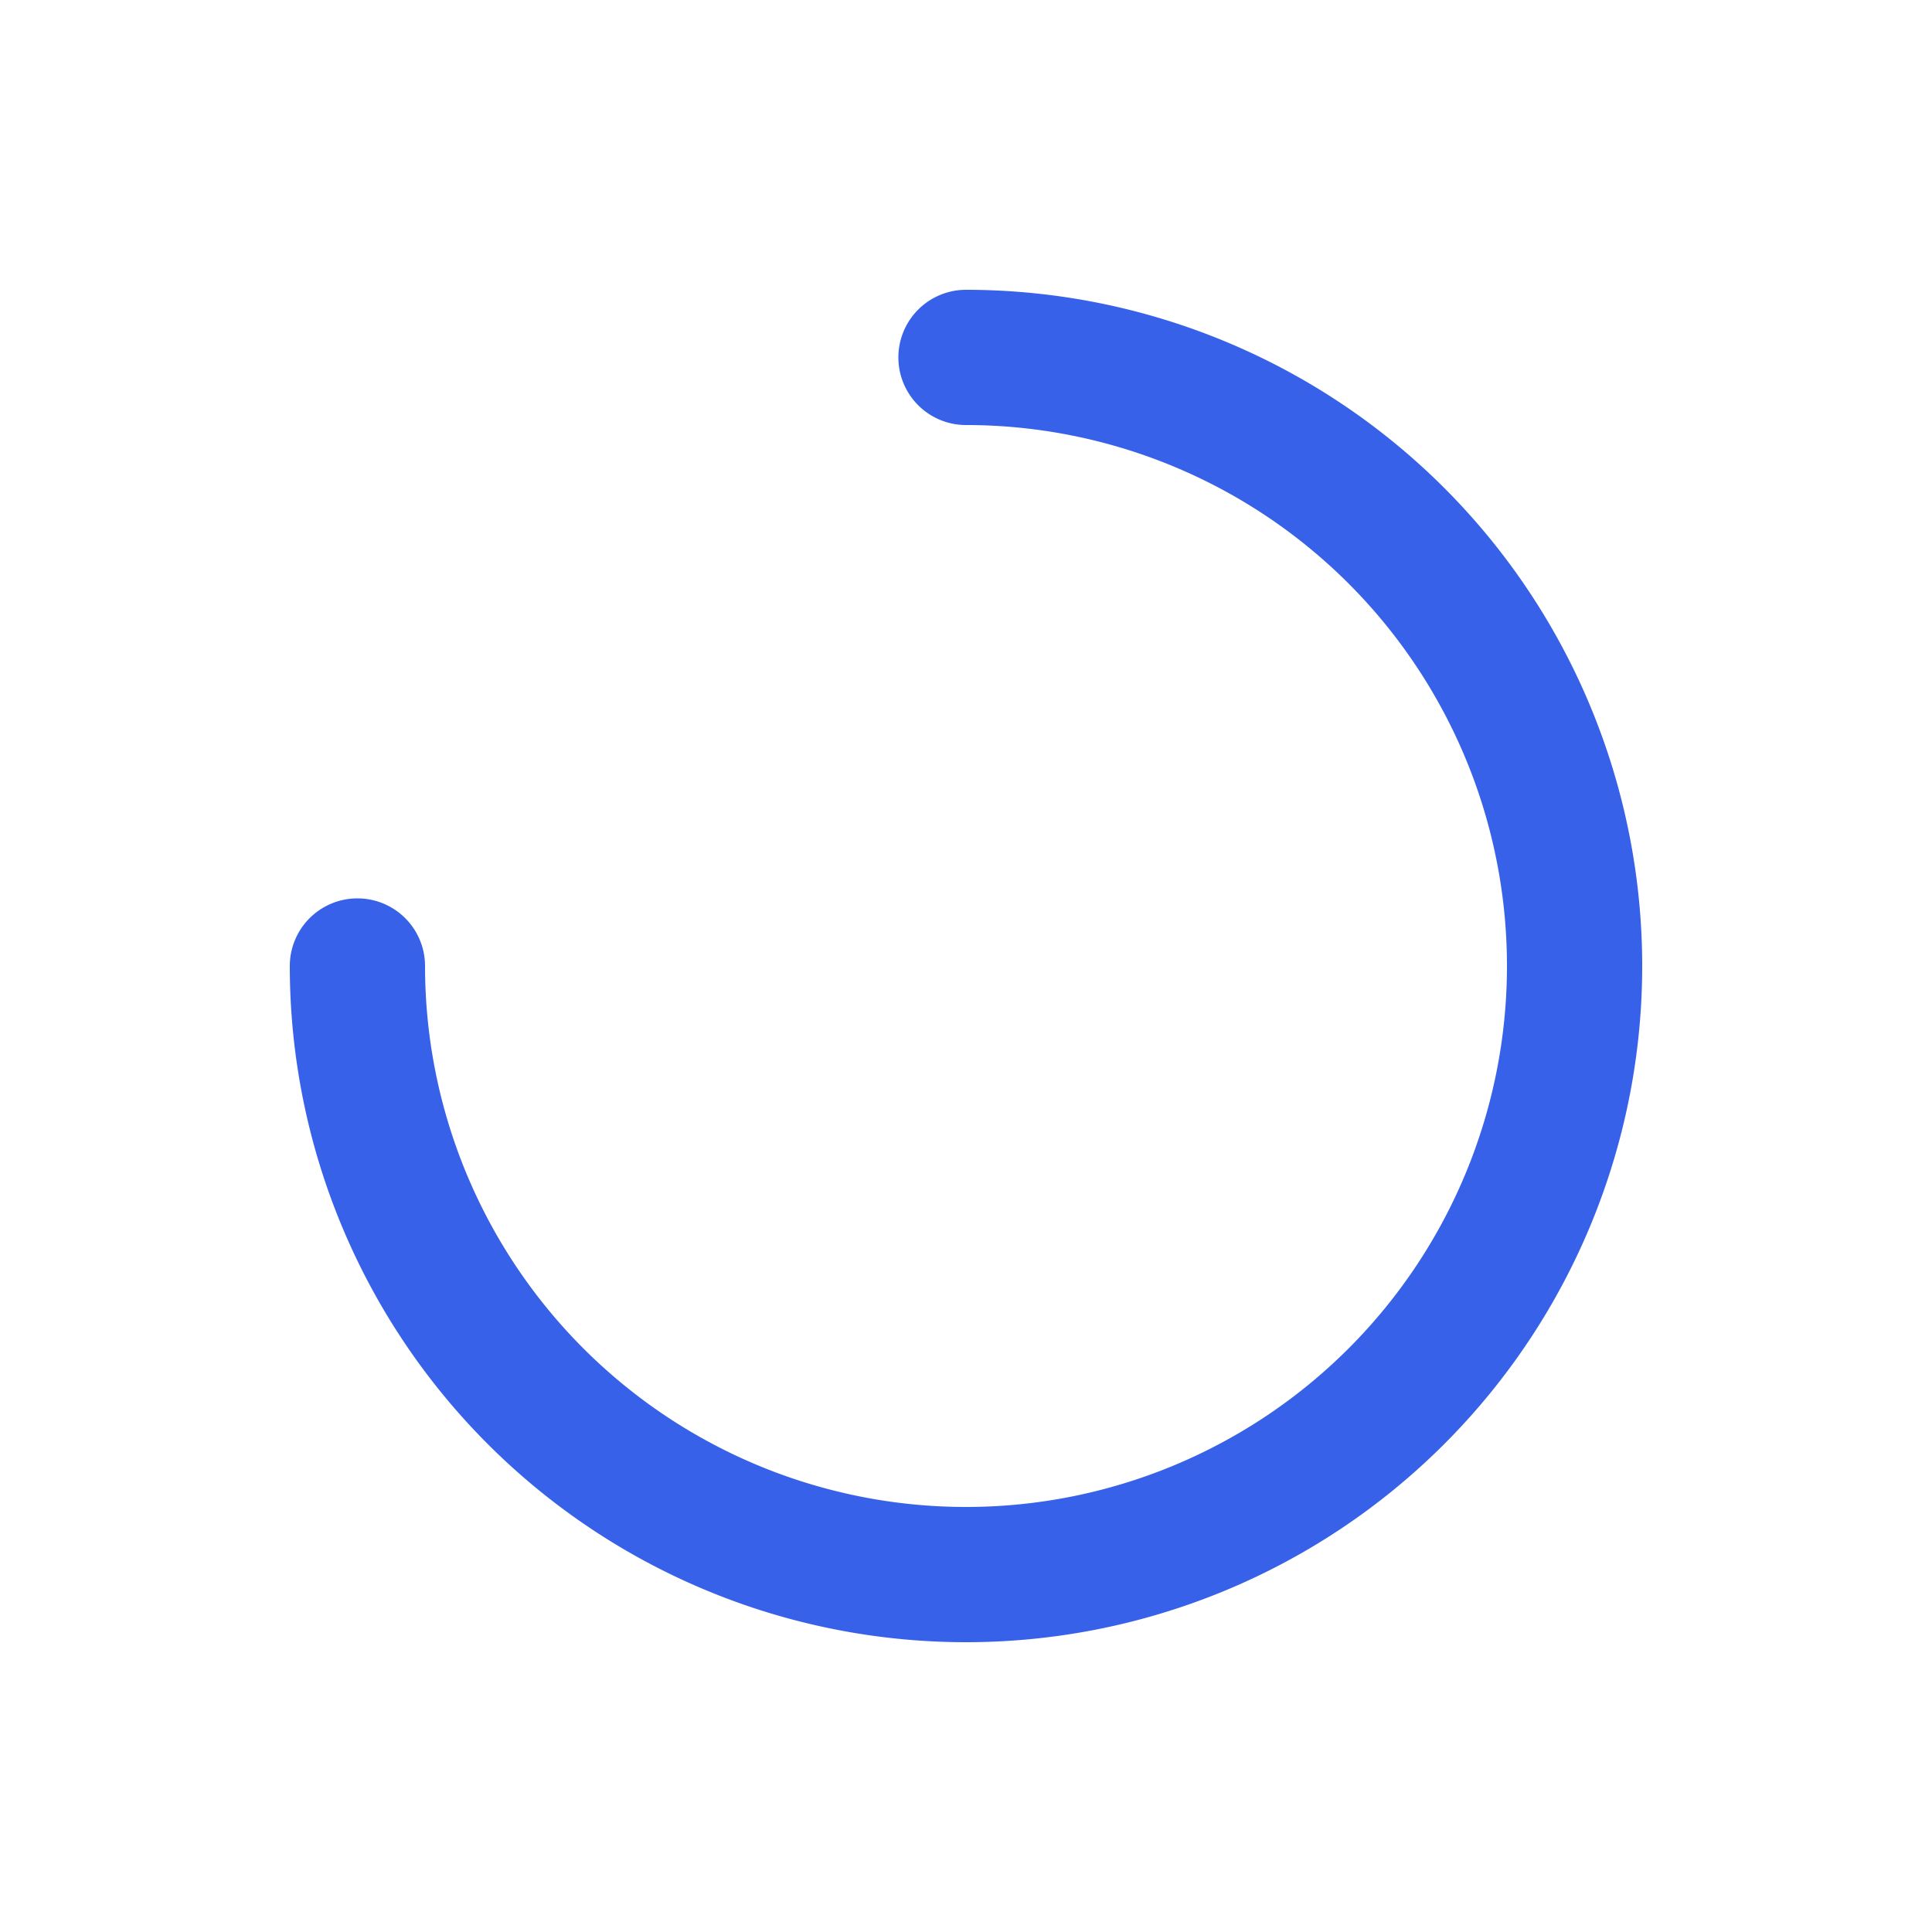 <svg width="20" height="20" fill="none" xmlns="http://www.w3.org/2000/svg"><path fill-rule="evenodd" clip-rule="evenodd" d="M9.3 3.7A.7.7 0 0110 3a7 7 0 11-7 7 .7.7 0 111.4 0A5.6 5.6 0 1010 4.4a.7.7 0 01-.7-.7z" fill="#3761E9"/></svg>